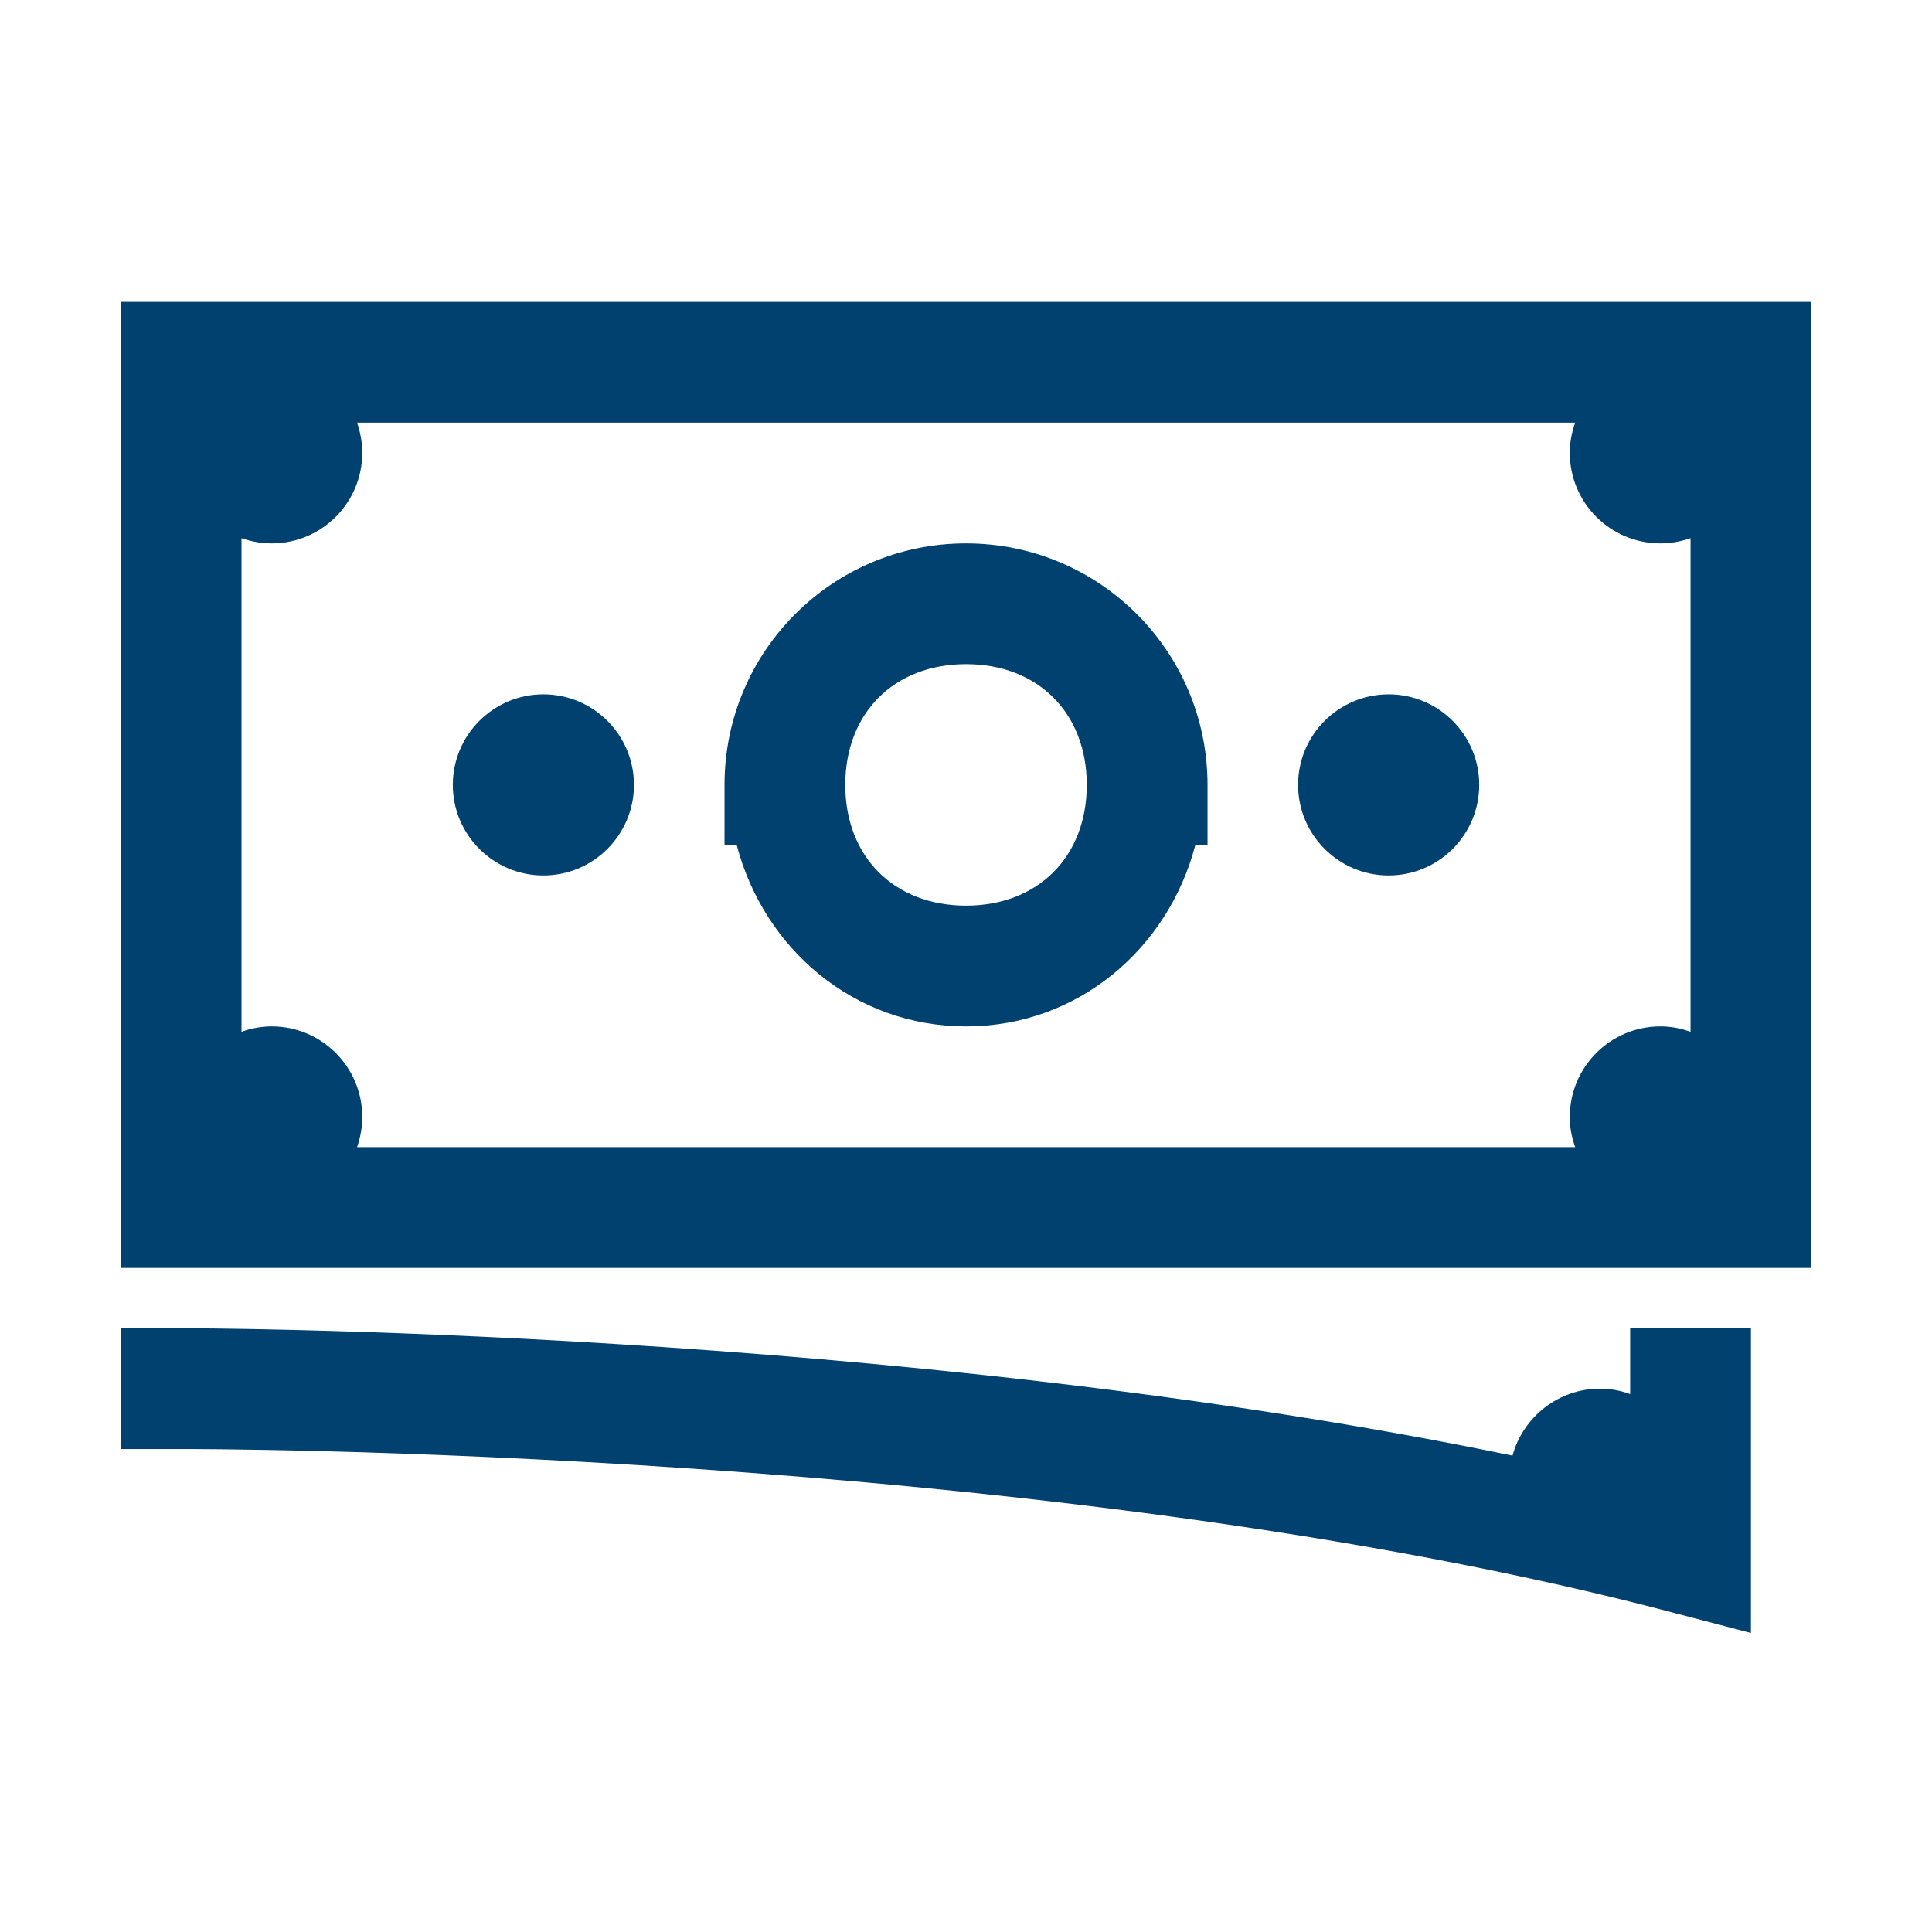 <?xml version="1.0" encoding="UTF-8"?>
<svg xmlns="http://www.w3.org/2000/svg" xmlns:xlink="http://www.w3.org/1999/xlink" viewBox="0,0,255.994,255.994" width="50px" height="50px" fill-rule="nonzero">
  <g fill="#004170" fill-rule="nonzero" stroke="none" stroke-width="1" stroke-linecap="butt" stroke-linejoin="miter" stroke-miterlimit="10" stroke-dasharray="" stroke-dashoffset="0" font-family="none" font-weight="none" font-size="none" text-anchor="none" style="mix-blend-mode: normal">
    <g transform="scale(8,8)">
      <path d="M2,5v16h28v-16zM5.914,7h20.176c-0.059,0.16 -0.09,0.328 -0.09,0.5c0,0.828 0.672,1.5 1.5,1.5c0.172,0 0.34,-0.031 0.5,-0.086v8.176c-0.16,-0.059 -0.328,-0.09 -0.5,-0.09c-0.828,0 -1.5,0.672 -1.5,1.5c0,0.172 0.031,0.34 0.09,0.5h-20.176c0.055,-0.16 0.086,-0.328 0.086,-0.5c0,-0.828 -0.672,-1.5 -1.5,-1.5c-0.172,0 -0.34,0.031 -0.5,0.09v-8.176c0.16,0.055 0.328,0.086 0.5,0.086c0.828,0 1.5,-0.672 1.5,-1.5c0,-0.172 -0.031,-0.34 -0.086,-0.5zM16,9c-2.211,0 -4,1.789 -4,4v1h0.203c0.449,1.711 1.941,3 3.797,3c1.855,0 3.348,-1.289 3.797,-3h0.203v-1c0,-2.211 -1.789,-4 -4,-4zM16,11c1.191,0 2,0.809 2,2c0,1.191 -0.809,2 -2,2c-1.191,0 -2,-0.809 -2,-2c0,-1.191 0.809,-2 2,-2zM9,11.5c-0.828,0 -1.5,0.672 -1.5,1.5c0,0.828 0.672,1.5 1.5,1.5c0.828,0 1.5,-0.672 1.5,-1.5c0,-0.828 -0.672,-1.5 -1.5,-1.5zM23,11.5c-0.828,0 -1.5,0.672 -1.5,1.5c0,0.828 0.672,1.5 1.5,1.5c0.828,0 1.5,-0.672 1.5,-1.5c0,-0.828 -0.672,-1.5 -1.5,-1.5zM2,22v2h1.004c0,0 14.336,-0.039 24.742,2.719l1.254,0.328v-5.047h-2v1.09c-0.16,-0.059 -0.328,-0.09 -0.5,-0.09c-0.676,0 -1.27,0.457 -1.449,1.109c-10.273,-2.121 -22.039,-2.109 -22.051,-2.109z"></path>
    </g>
  </g>
</svg>
